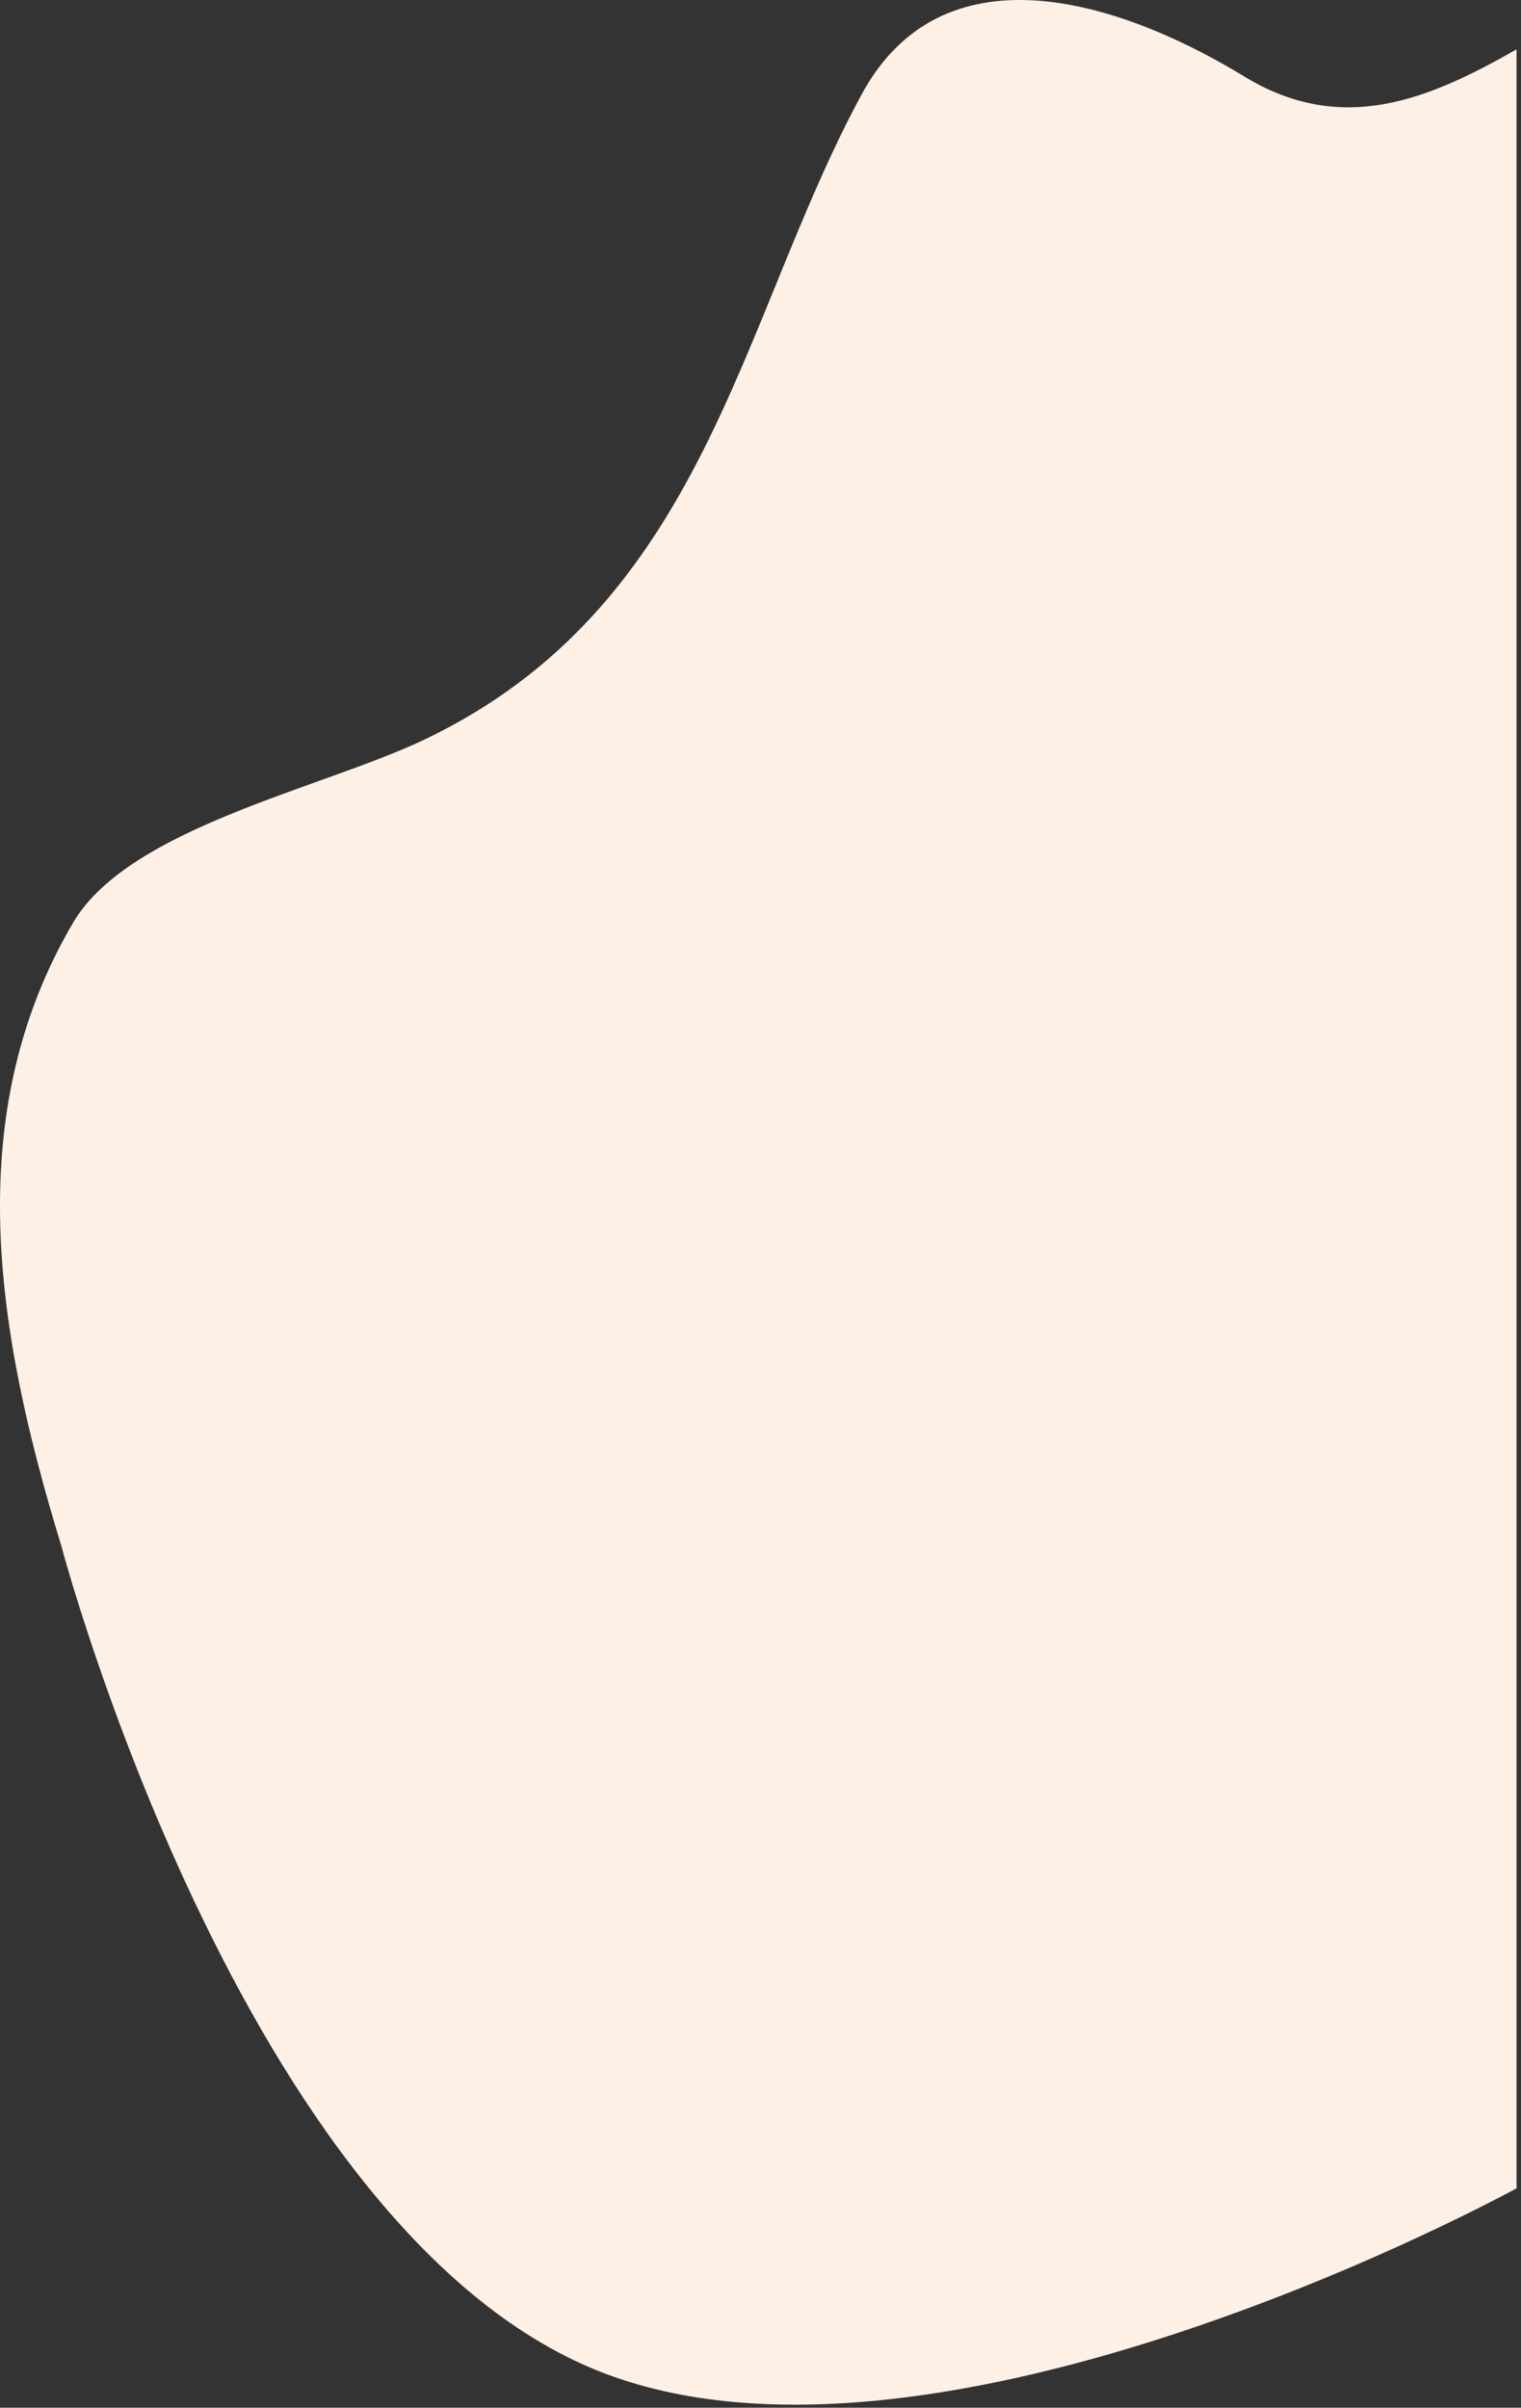 <?xml version="1.0" encoding="UTF-8"?> <svg xmlns="http://www.w3.org/2000/svg" width="271" height="429" viewBox="0 0 271 429" fill="none"><rect x="0" y="0" width="271" height="429" fill="#333333" stroke="none"/> <path d="M270.206 8.794C254.716 17.623 239.055 24.413 221.395 13.444C198.725 -0.287 167.665 -9.676 153.395 17.053C131.565 57.514 125.686 108.054 75.316 131.924C56.855 140.594 23.316 147.504 13.195 164.114C-7.355 198.804 -0.515 238.054 10.886 275.294C10.886 275.294 42.929 396.841 106.5 422.404C166.973 446.72 270.206 389.904 270.206 389.904V275.294V8.794Z" fill="#FFF0E6"></path> </svg> 